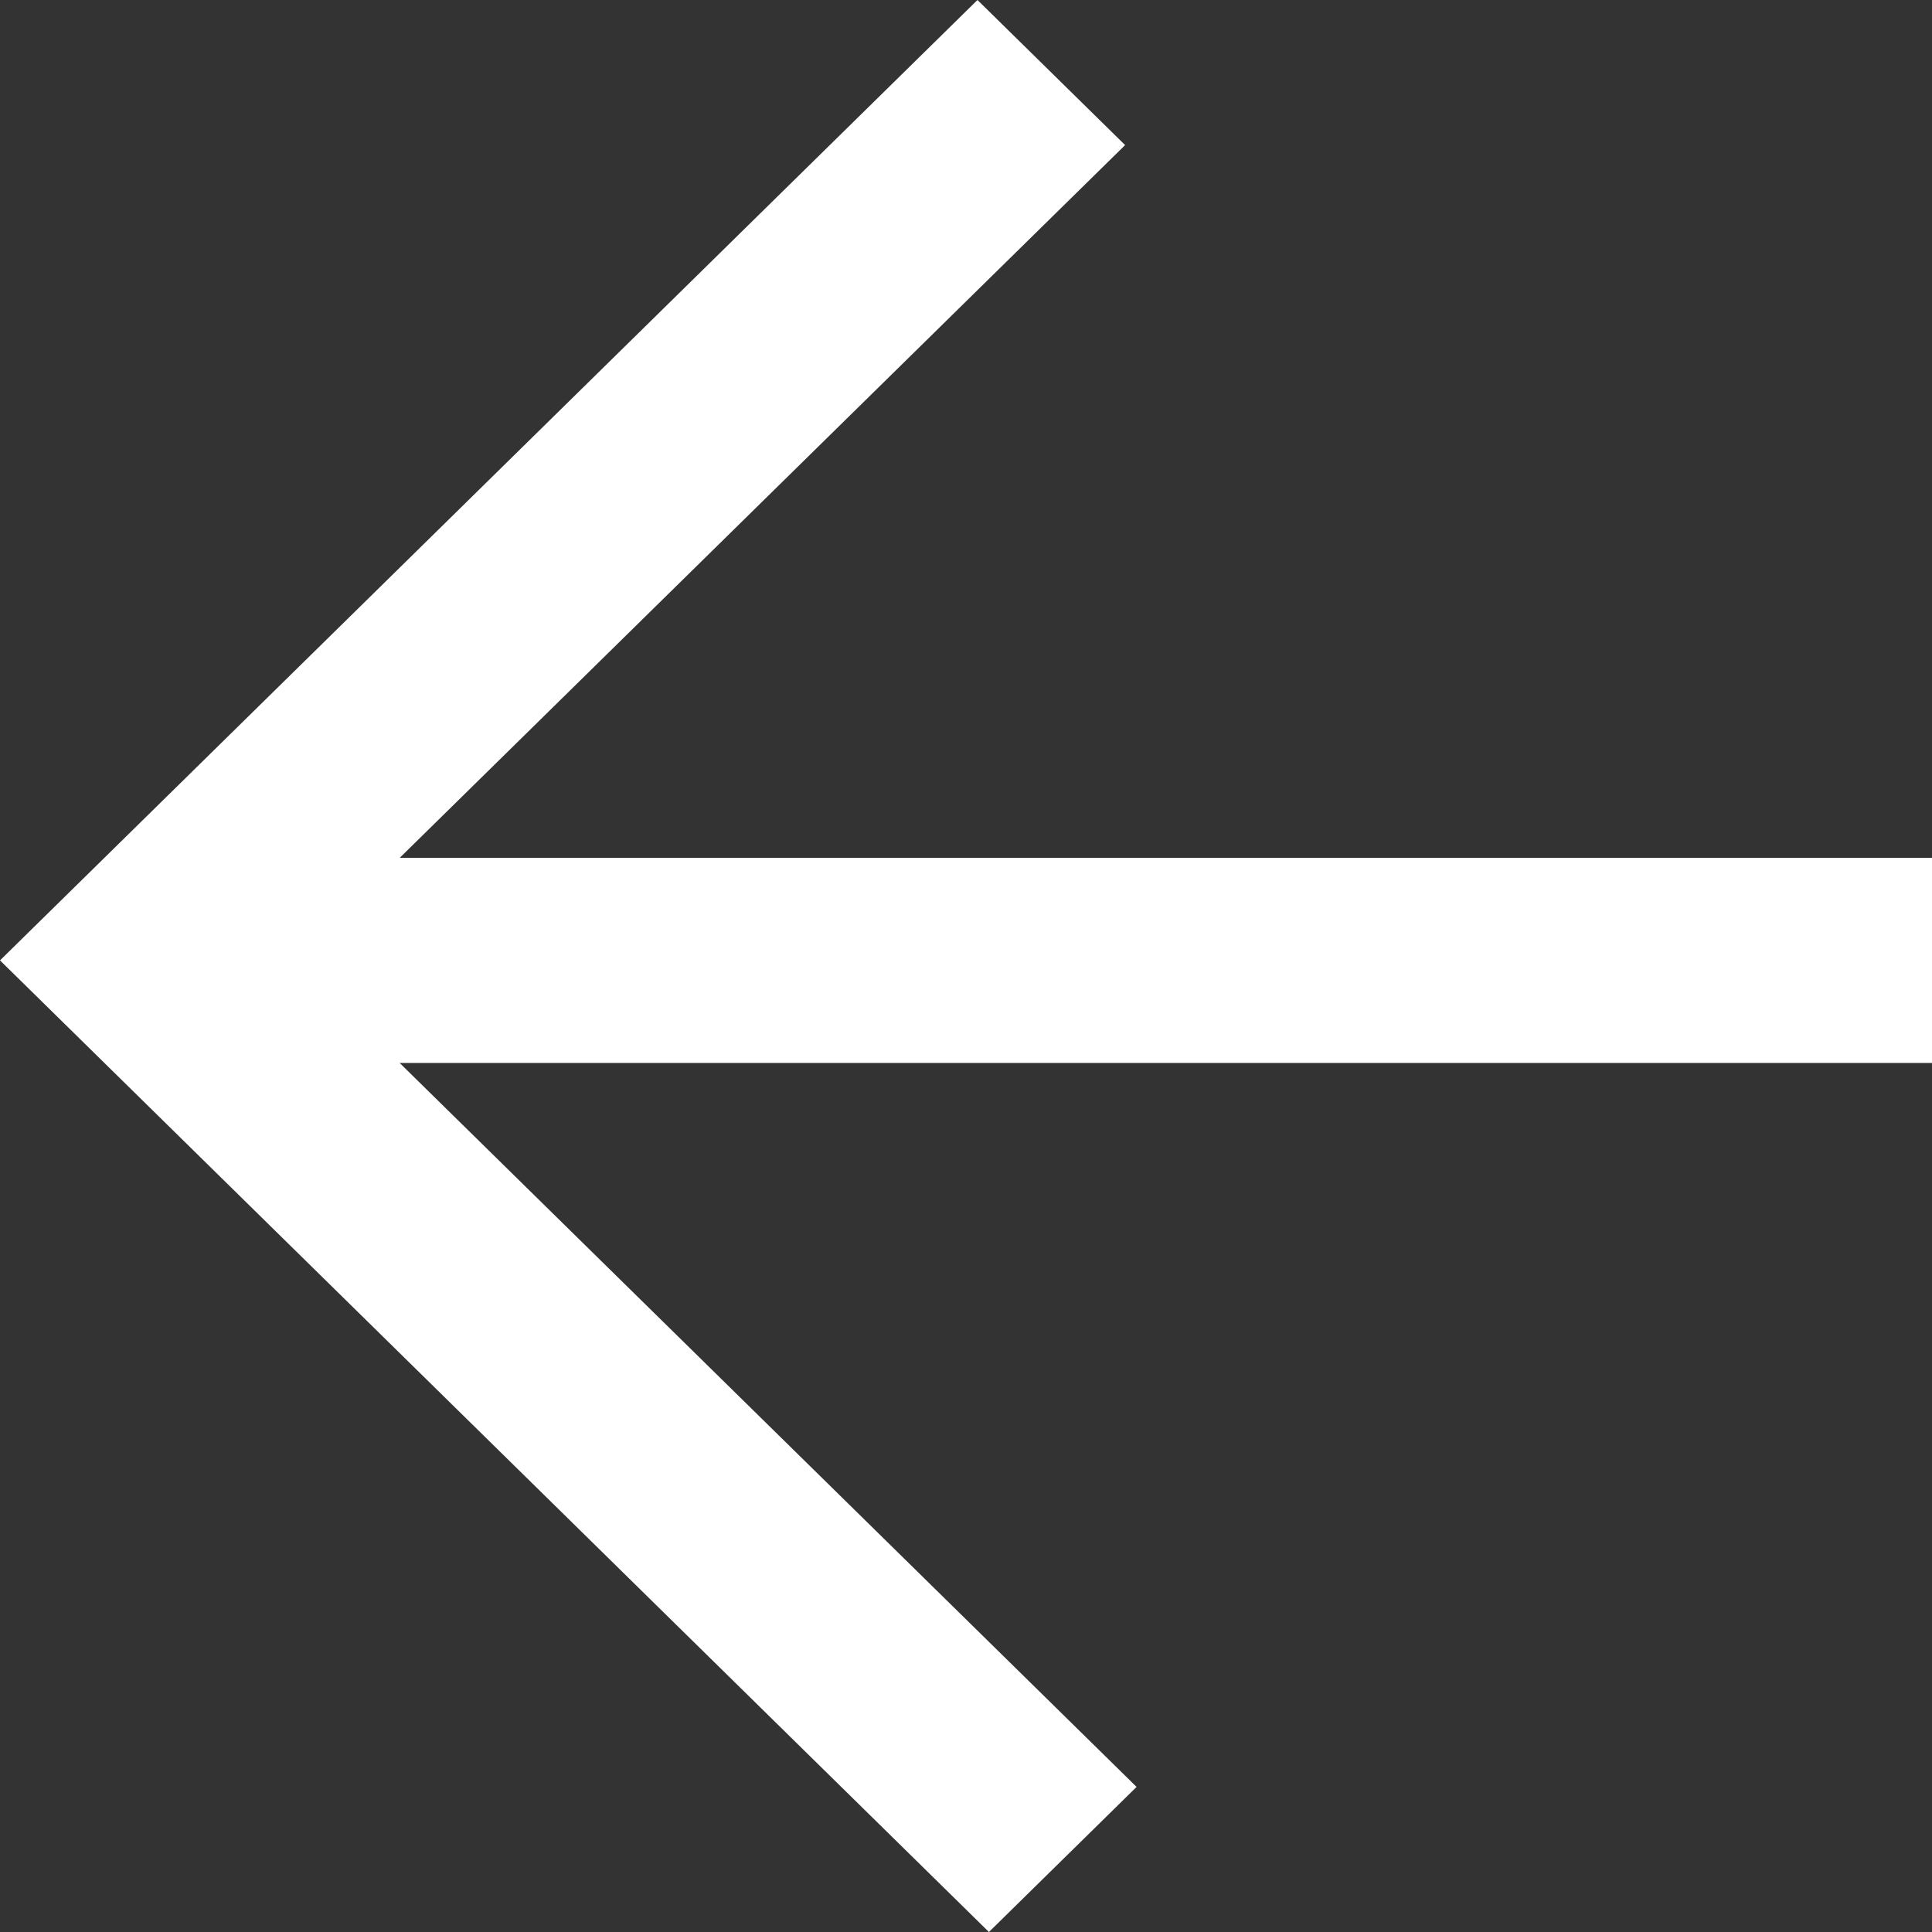 <svg width="31" height="31" viewBox="0 0 31 31" fill="none" xmlns="http://www.w3.org/2000/svg">
<rect x="0" y="0" width="31" height="31" fill="#333333" stroke="none"/>
<path fill-rule="evenodd" clip-rule="evenodd" d="M15.684 0L18.053 2.328L6.414 13.764H31V17.056H6.413L18.237 28.672L15.868 31L0 15.41L15.684 0Z" fill="white"/>
</svg>
